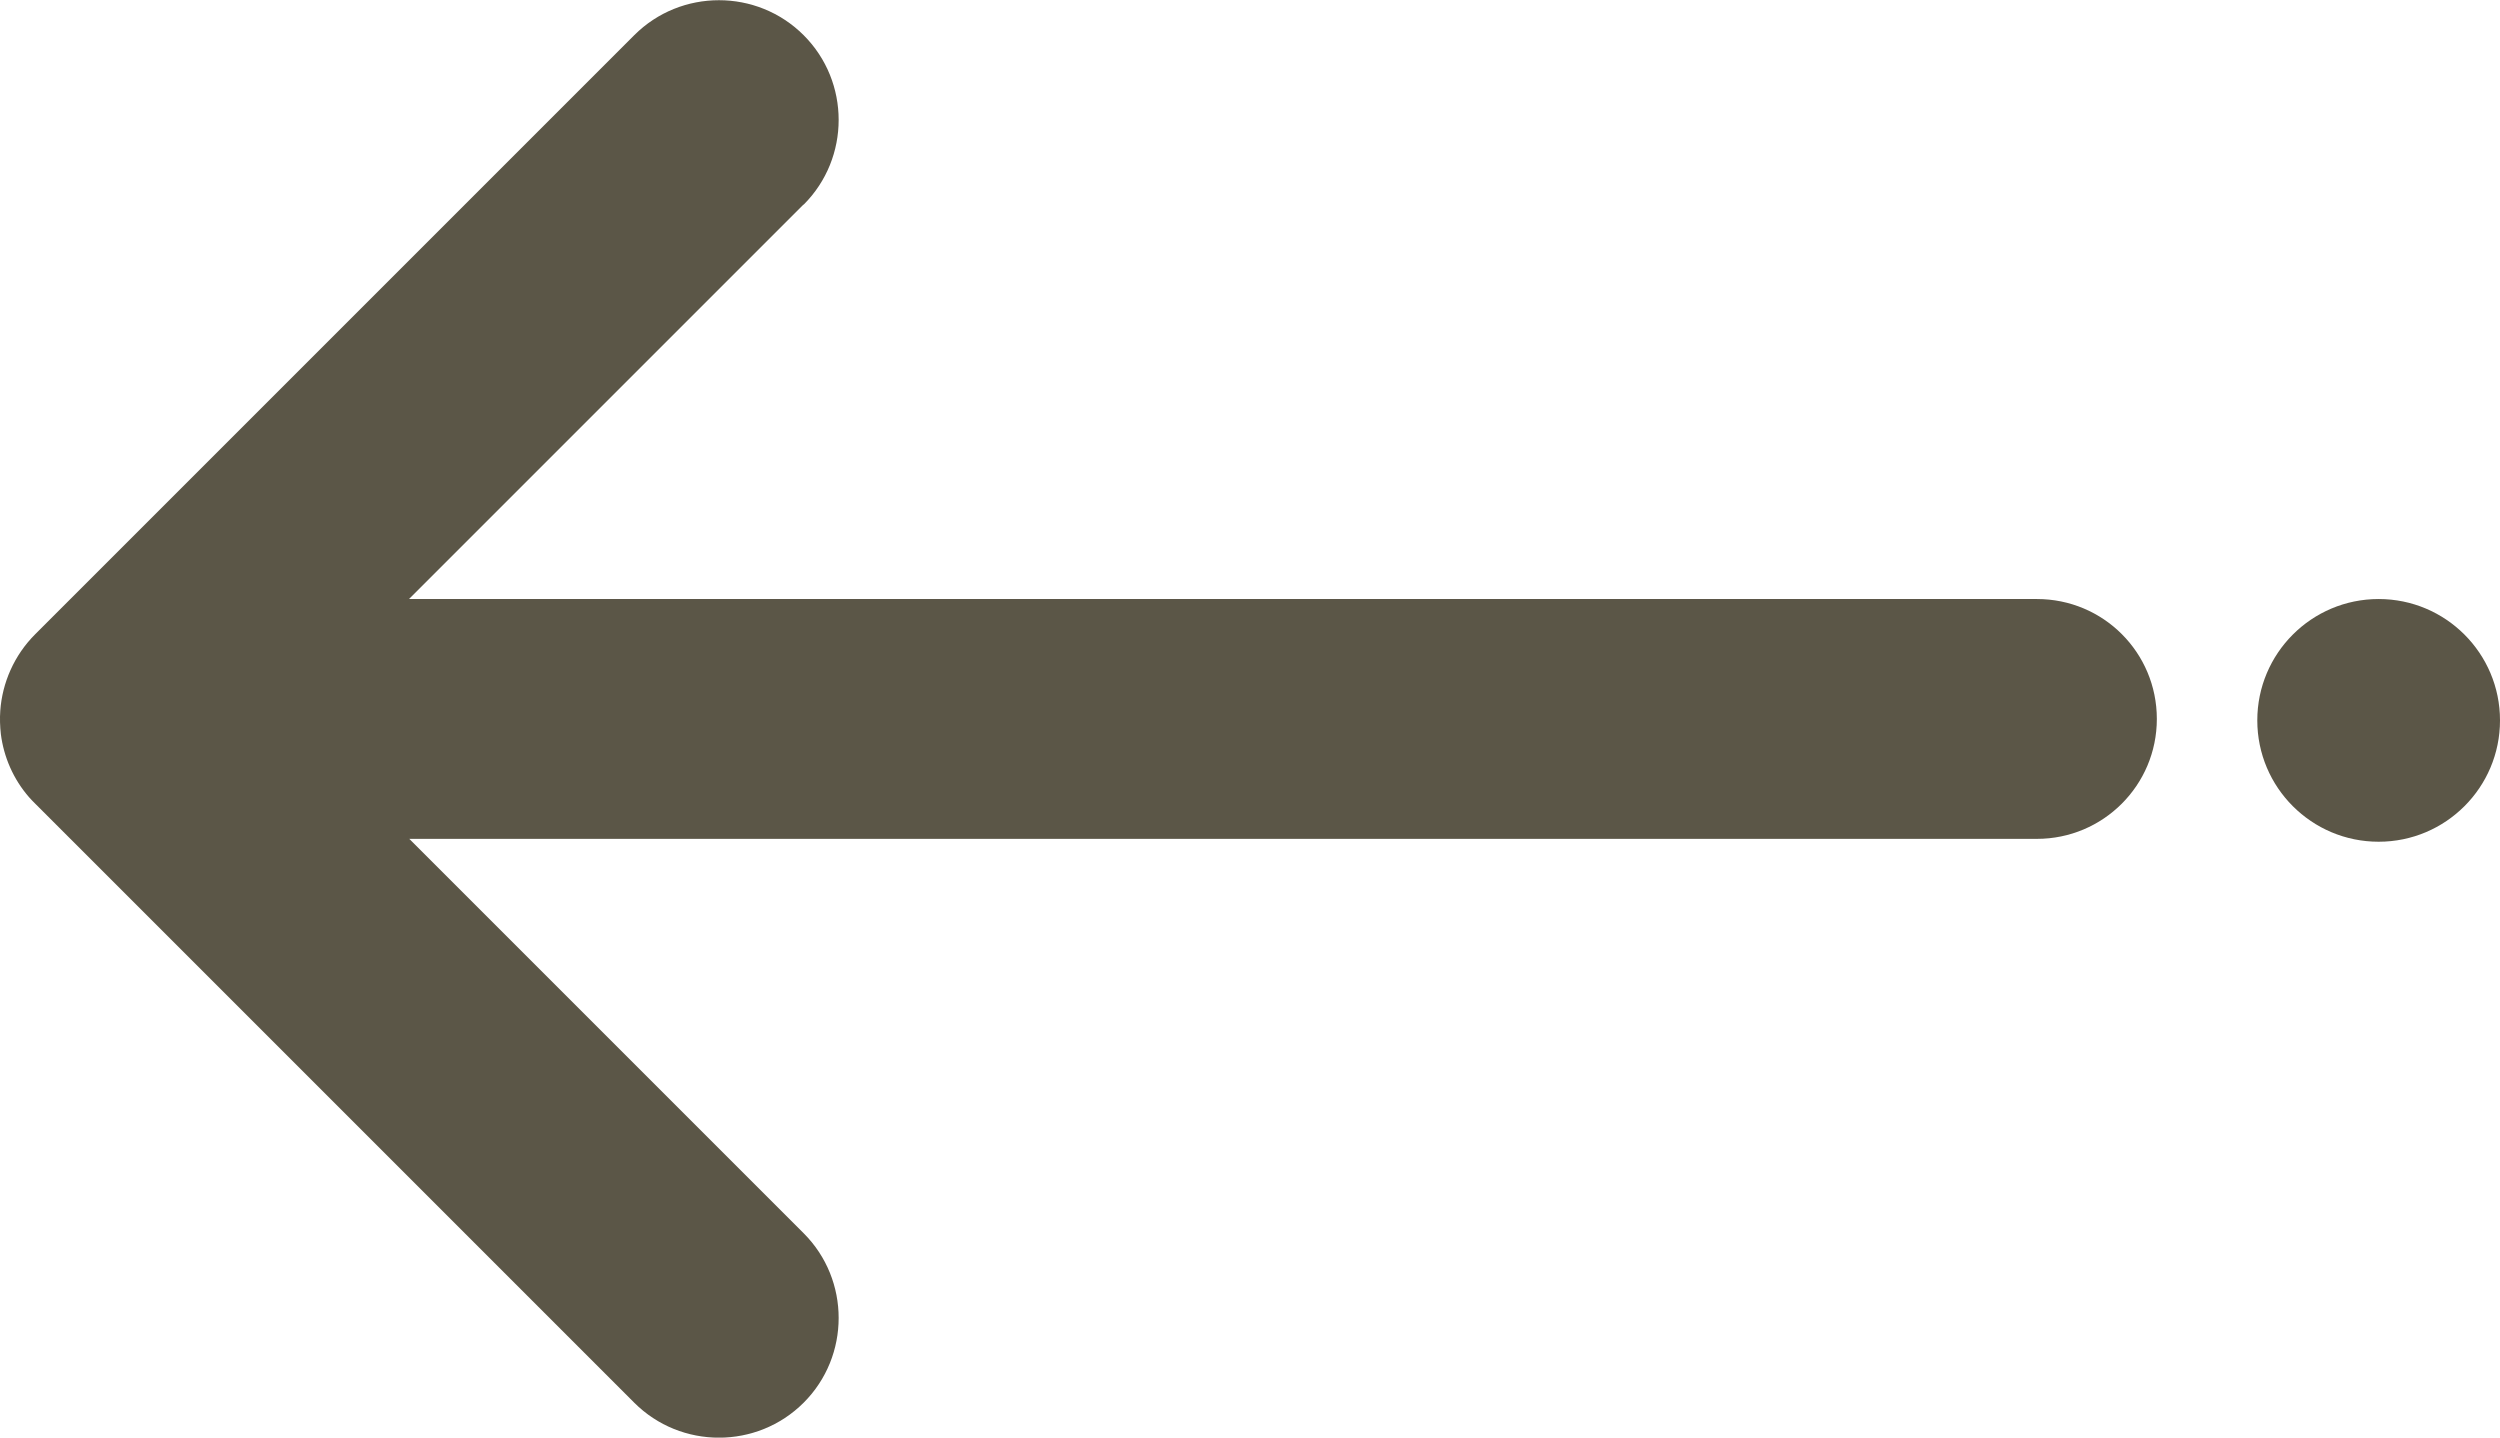 <?xml version="1.0" encoding="UTF-8"?>
<svg id="Layer_2" data-name="Layer 2" xmlns="http://www.w3.org/2000/svg" viewBox="0 0 87.35 50.23">
  <defs>
    <style>
      .cls-1 {
        fill: #5b5647;
        stroke-width: 0px;
      }
    </style>
  </defs>
  <g id="Layer_1-2" data-name="Layer 1">
    <g>
      <path class="cls-1" d="M28.08,7.15c1.63-1.63,1.63-4.29,0-5.92-1.63-1.63-4.29-1.63-5.92,0L7.51,15.88s0,0,0,0l-6.28,6.28c-.74.74-1.15,1.7-1.22,2.67-.02.27-.01.55.02.82.1.79.43,1.57.99,2.21.07.08.15.16.23.24l20.91,20.91c1.63,1.63,4.29,1.63,5.92,0,1.63-1.63,1.63-4.29,0-5.92l-13.78-13.78h56.87c2.31,0,4.19-1.87,4.19-4.19s-1.87-4.19-4.19-4.19H14.29l13.78-13.78Z"/>
      <circle class="cls-1" cx="83.11" cy="25.17" r="4.24"/>
    </g>
  </g>
</svg>